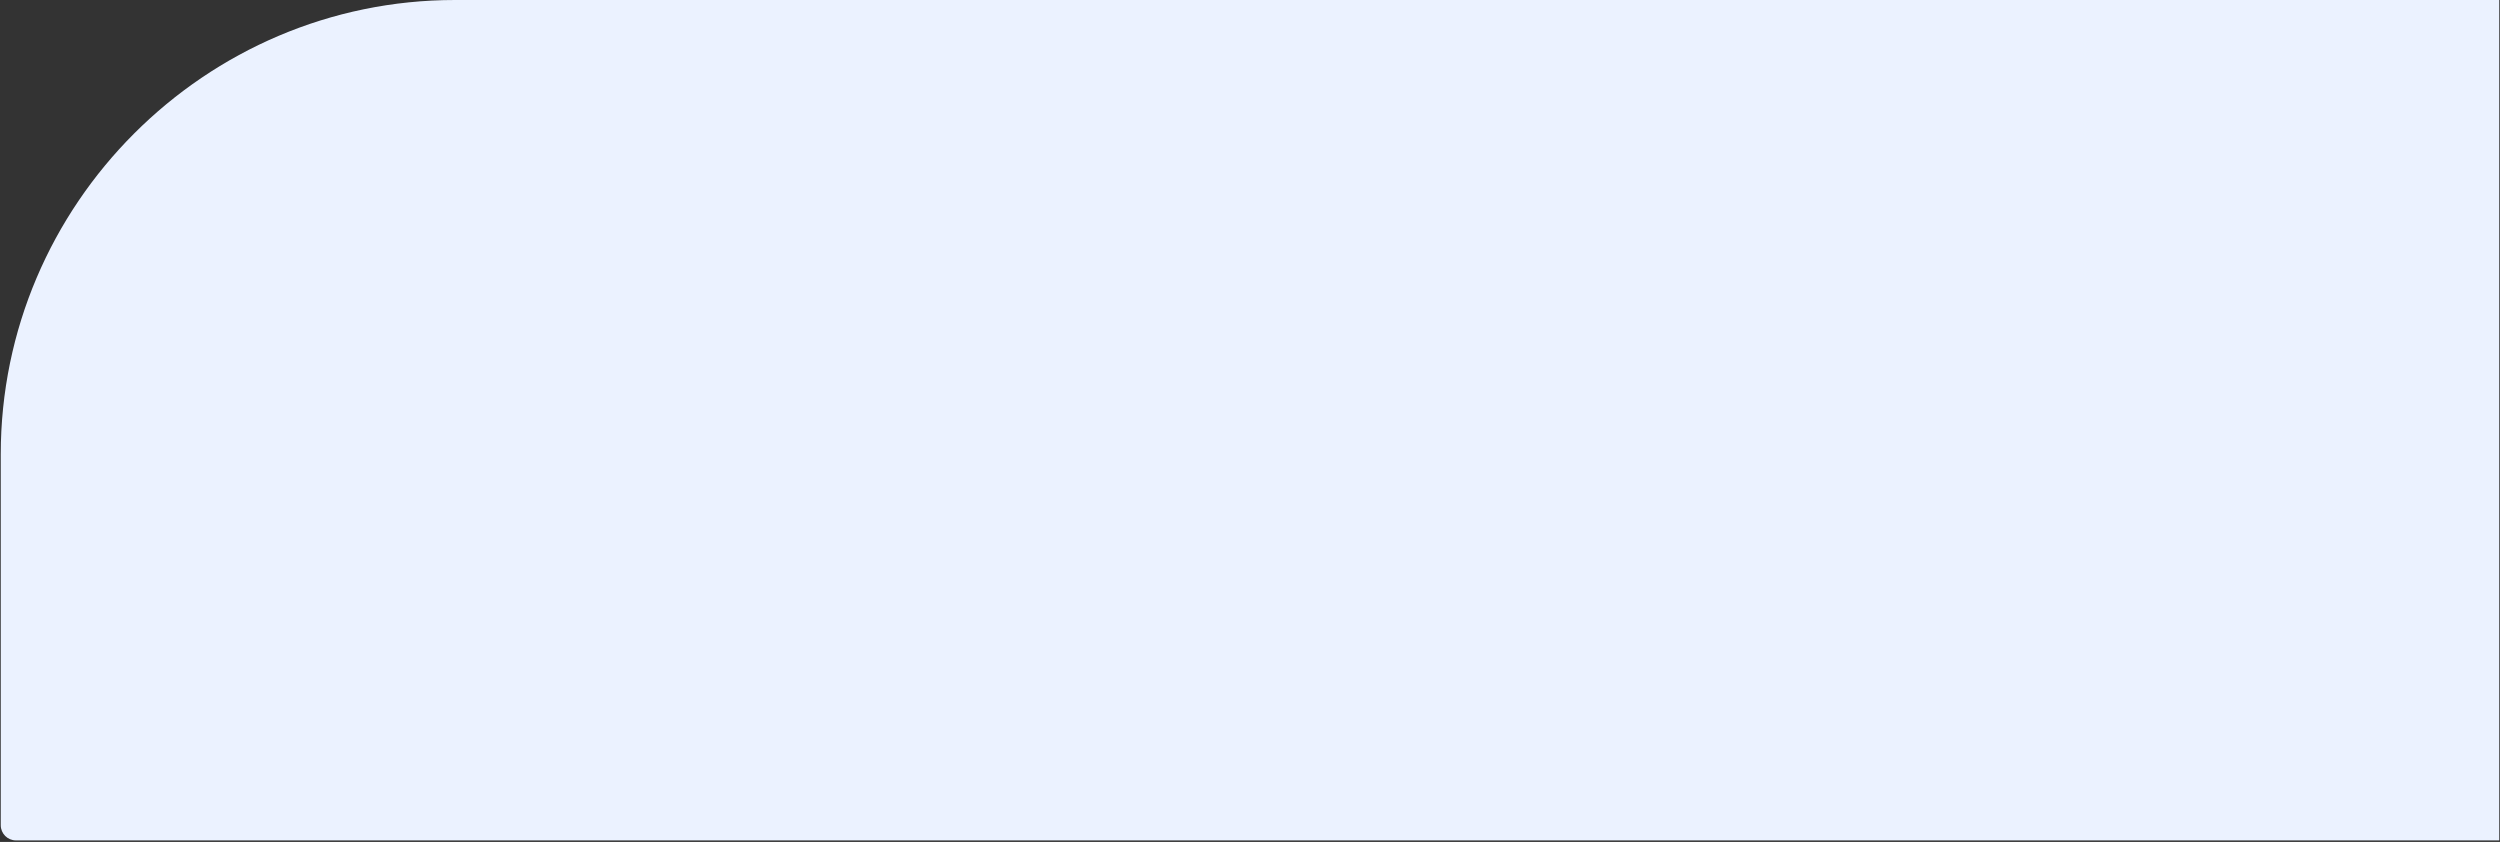 <?xml version="1.0" encoding="UTF-8"?> <!-- Creator: CorelDRAW 2020 (64-Bit) --> <svg xmlns="http://www.w3.org/2000/svg" xmlns:xlink="http://www.w3.org/1999/xlink" xmlns:xodm="http://www.corel.com/coreldraw/odm/2003" xml:space="preserve" width="1651px" height="556px" style="shape-rendering:geometricPrecision; text-rendering:geometricPrecision; image-rendering:optimizeQuality; fill-rule:evenodd; clip-rule:evenodd" viewBox="0 0 1651 556"><rect x="0" y="0" width="1651" height="556" fill="#333333" stroke="none"/> <defs> <style type="text/css"> <![CDATA[ .fil0 {fill:#EBF2FF} ]]> </style> </defs> <g id="Слой_x0020_1">  <path class="fil0" d="M1650.5 0l-1350 0c-165,0 -300,135 -300,300l0 245c0,5.5 4.5,10 10,10l1640 0 0 -555z"></path> </g> </svg> 